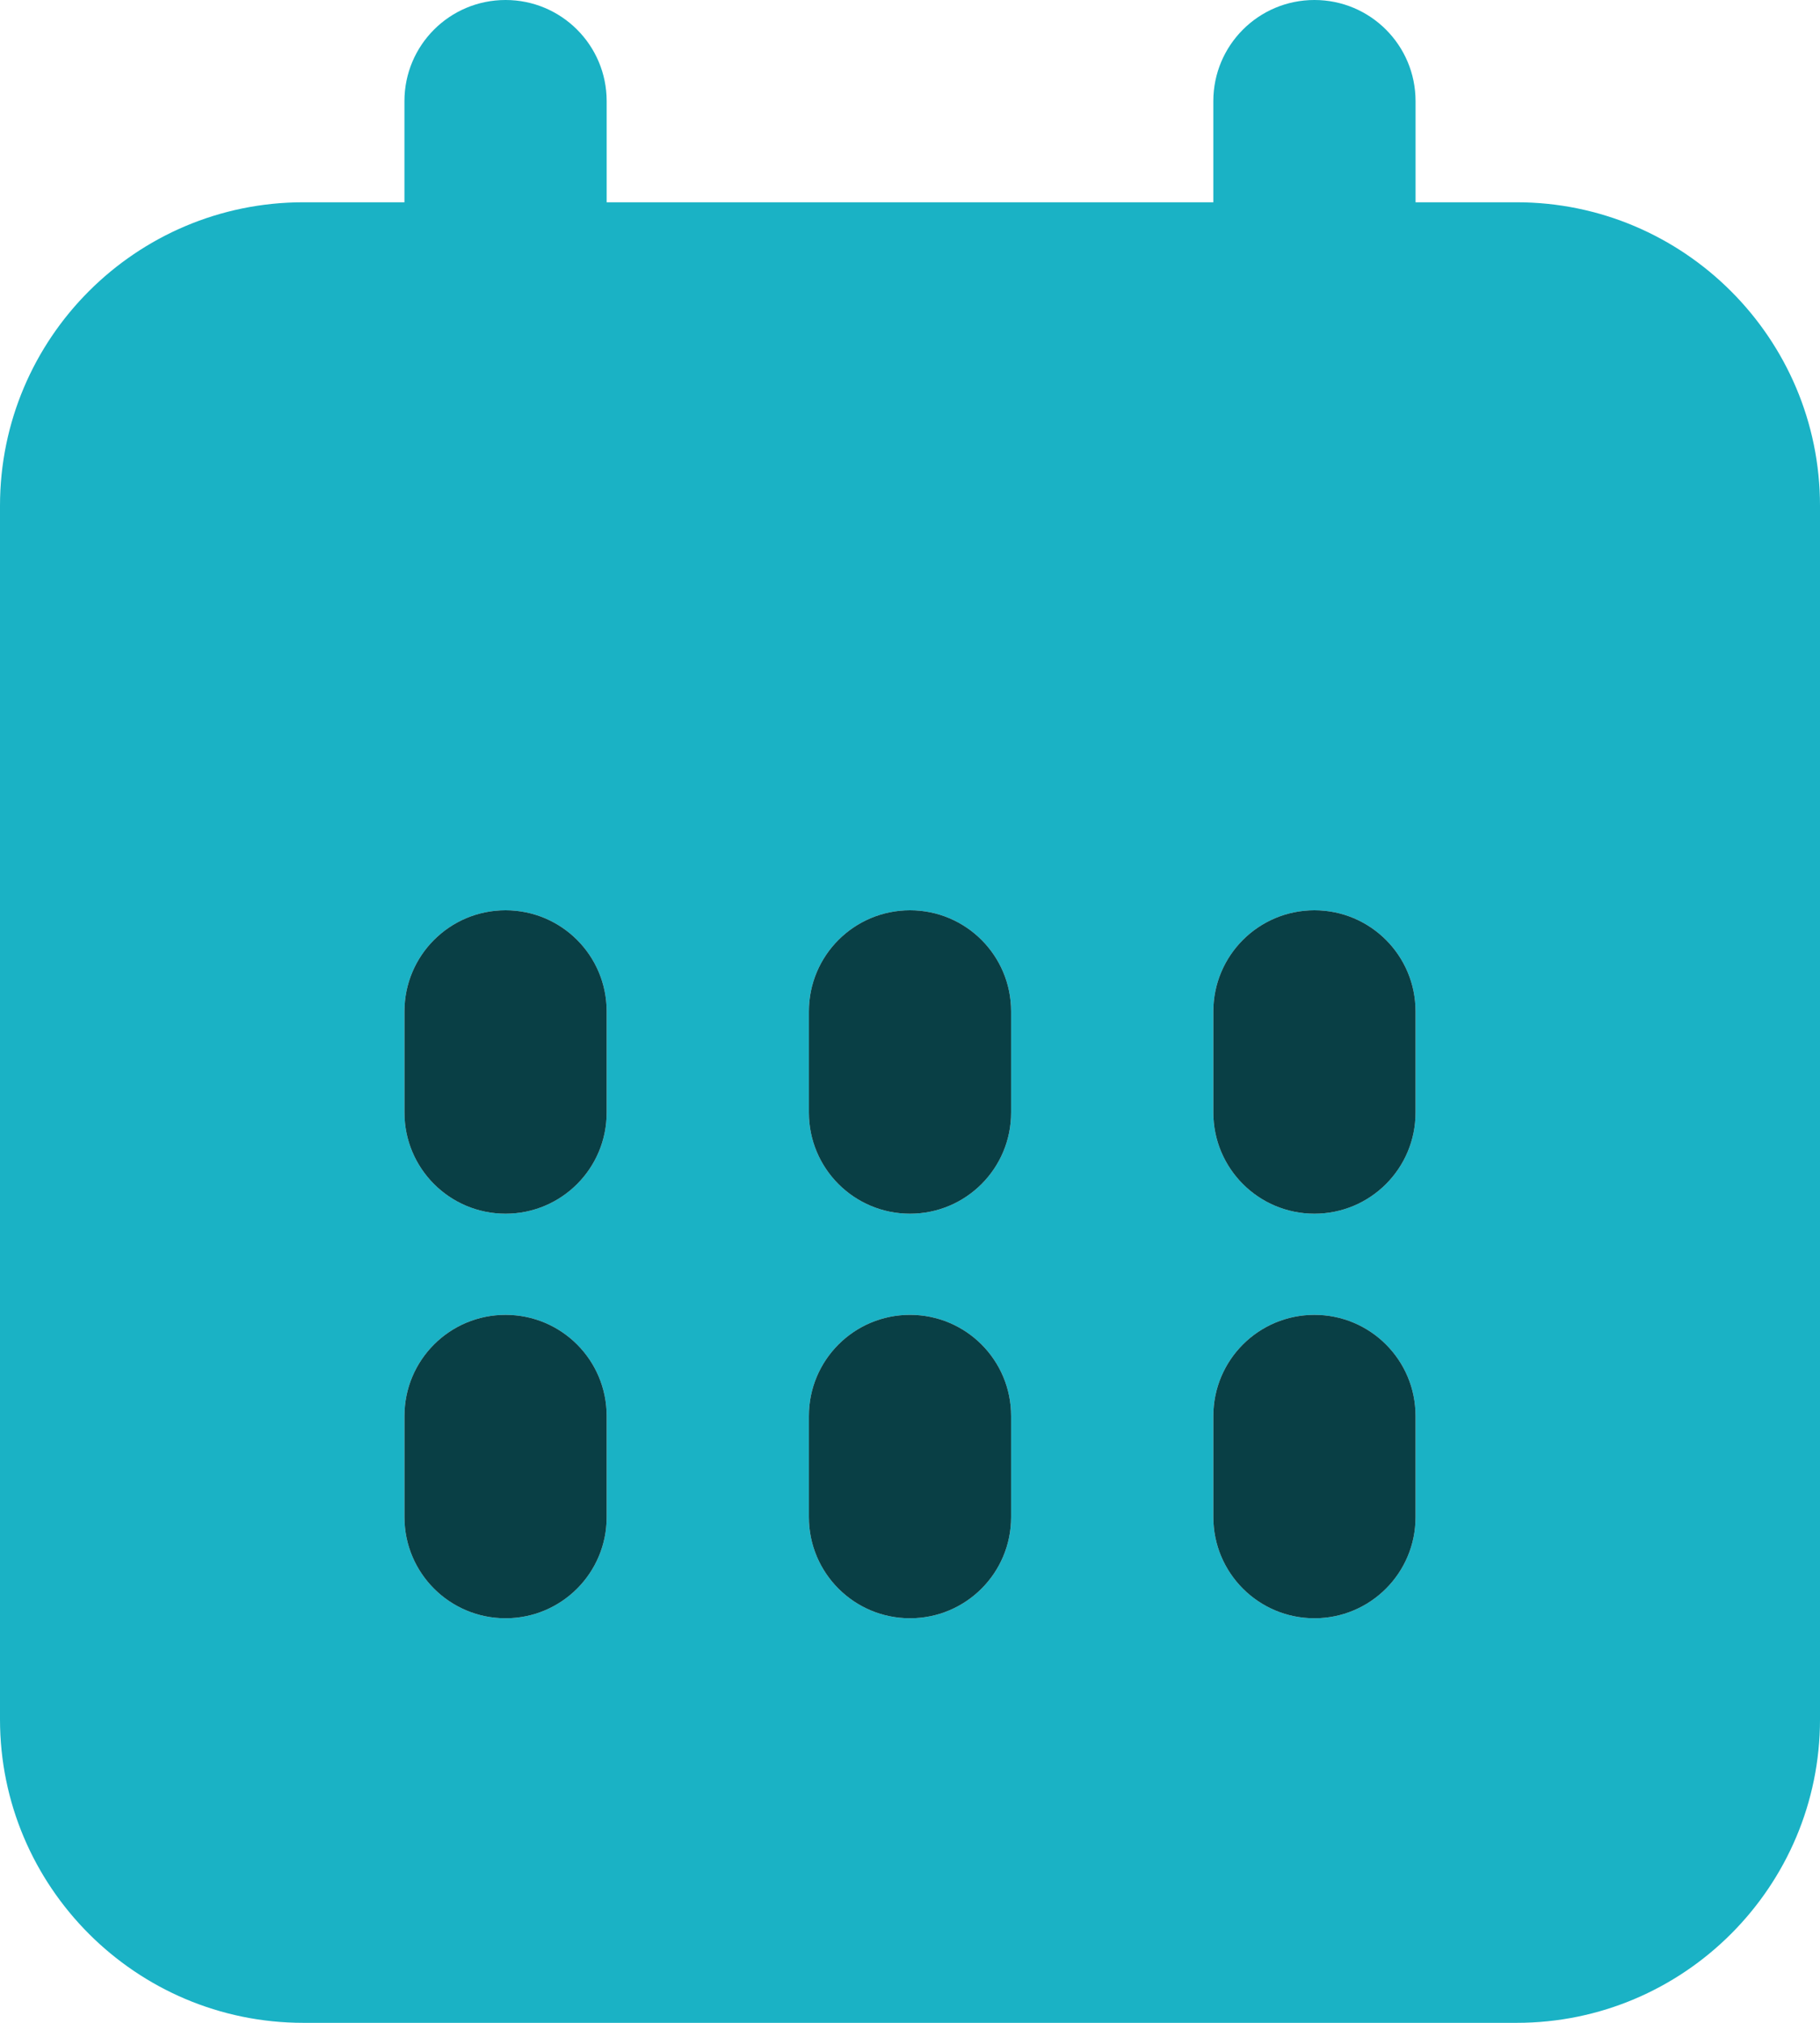 <?xml version="1.0" encoding="UTF-8"?>
<svg id="Layer_2" xmlns="http://www.w3.org/2000/svg" viewBox="0 0 64.8 72">
  <defs>
    <style>
      .cls-1 {
        fill: #1ab2c5;
      }

      .cls-2 {
        fill: #093f45;
      }
    </style>
  </defs>
  <g id="Layer_1-2" data-name="Layer_1">
    <g>
      <path class="cls-1" d="M54,7.2h-3.6v-3.6c0-1.99-1.61-3.6-3.6-3.6s-3.6,1.61-3.6,3.6v3.6h-21.6v-3.6c0-1.99-1.61-3.6-3.6-3.6s-3.6,1.61-3.6,3.6v3.6h-3.6C4.84,7.2,0,12.04,0,18v43.2c0,5.95,4.84,10.8,10.8,10.8h43.2c5.96,0,10.8-4.85,10.8-10.8V18c0-5.96-4.85-10.8-10.8-10.8ZM21.6,54c0,1.99-1.61,3.6-3.6,3.6s-3.6-1.61-3.6-3.6v-3.6c0-1.99,1.61-3.6,3.6-3.6s3.6,1.61,3.6,3.6v3.6ZM21.6,39.6c0,1.99-1.61,3.6-3.6,3.6s-3.6-1.61-3.6-3.6v-3.6c0-1.99,1.61-3.6,3.6-3.6s3.6,1.61,3.6,3.6v3.6ZM36,54c0,1.99-1.61,3.6-3.6,3.6s-3.6-1.61-3.6-3.6v-3.6c0-1.99,1.61-3.6,3.6-3.6s3.6,1.61,3.6,3.6v3.6ZM36,39.6c0,1.99-1.61,3.6-3.6,3.6s-3.6-1.61-3.6-3.6v-3.6c0-1.99,1.61-3.6,3.6-3.6s3.6,1.61,3.6,3.6v3.6ZM50.4,54c0,1.99-1.61,3.6-3.6,3.6s-3.6-1.61-3.6-3.6v-3.6c0-1.99,1.61-3.6,3.6-3.6s3.6,1.61,3.6,3.6v3.6ZM50.4,39.6c0,1.99-1.61,3.6-3.6,3.6s-3.6-1.61-3.6-3.6v-3.6c0-1.99,1.61-3.6,3.6-3.6s3.6,1.61,3.6,3.6v3.6Z"/>
      <path class="cls-2" d="M46.8,32.4c-1.99,0-3.6,1.61-3.6,3.6v3.6c0,1.99,1.61,3.6,3.6,3.6s3.6-1.61,3.6-3.6v-3.6c0-1.99-1.61-3.6-3.6-3.6Z"/>
      <path class="cls-2" d="M18,46.8c-1.99,0-3.6,1.61-3.6,3.6v3.6c0,1.99,1.61,3.6,3.6,3.6s3.6-1.61,3.6-3.6v-3.6c0-1.99-1.61-3.6-3.6-3.6Z"/>
      <path class="cls-2" d="M32.4,46.8c-1.99,0-3.6,1.61-3.6,3.6v3.6c0,1.99,1.61,3.6,3.6,3.6s3.6-1.61,3.6-3.6v-3.6c0-1.99-1.61-3.6-3.6-3.6Z"/>
      <path class="cls-2" d="M18,32.4c-1.99,0-3.6,1.61-3.6,3.6v3.6c0,1.99,1.61,3.6,3.6,3.6s3.6-1.61,3.6-3.6v-3.6c0-1.99-1.61-3.6-3.6-3.6Z"/>
      <path class="cls-2" d="M46.8,46.8c-1.99,0-3.6,1.61-3.6,3.6v3.6c0,1.99,1.61,3.6,3.6,3.6s3.6-1.61,3.6-3.6v-3.6c0-1.99-1.61-3.6-3.6-3.6Z"/>
      <path class="cls-2" d="M32.4,32.4c-1.99,0-3.6,1.61-3.6,3.6v3.6c0,1.99,1.61,3.6,3.6,3.6s3.6-1.61,3.6-3.6v-3.6c0-1.99-1.61-3.6-3.6-3.6Z"/>
    </g>
  </g>
</svg>